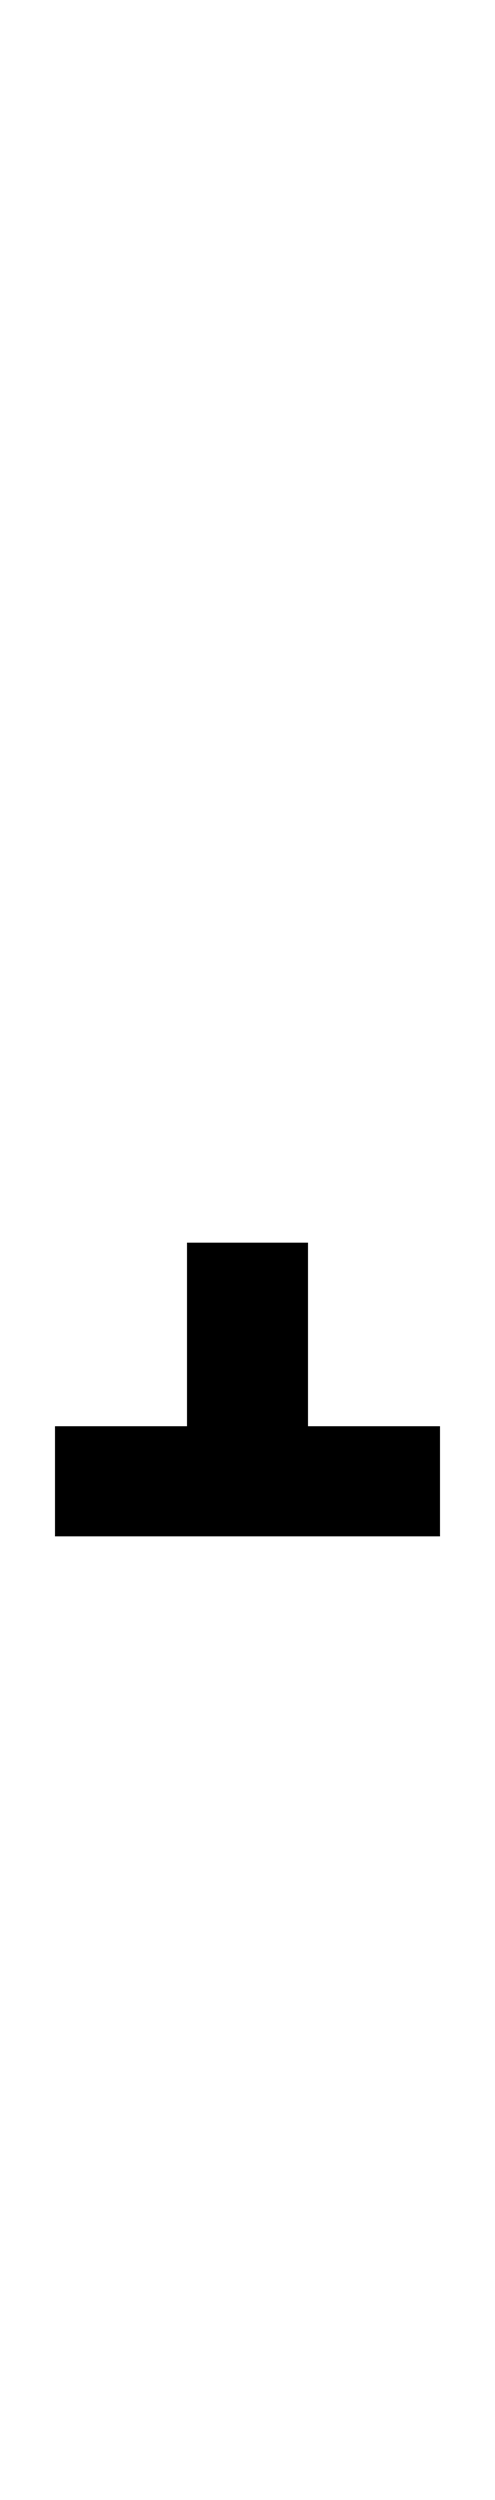 <?xml version="1.0" encoding="UTF-8" standalone="no"?>
<!DOCTYPE svg PUBLIC "-//W3C//DTD SVG 1.1//EN" "http://www.w3.org/Graphics/SVG/1.1/DTD/svg11.dtd">
 <svg xmlns="http://www.w3.org/2000/svg" xmlns:xlink="http://www.w3.org/1999/xlink" width="54" height="272.4"><path fill="black" d="M20.40 135.40L33.60 135.40L33.60 155.40L48 155.40L48 167.40L6 167.40L6 155.40L20.40 155.40L20.40 135.40Z"/></svg>